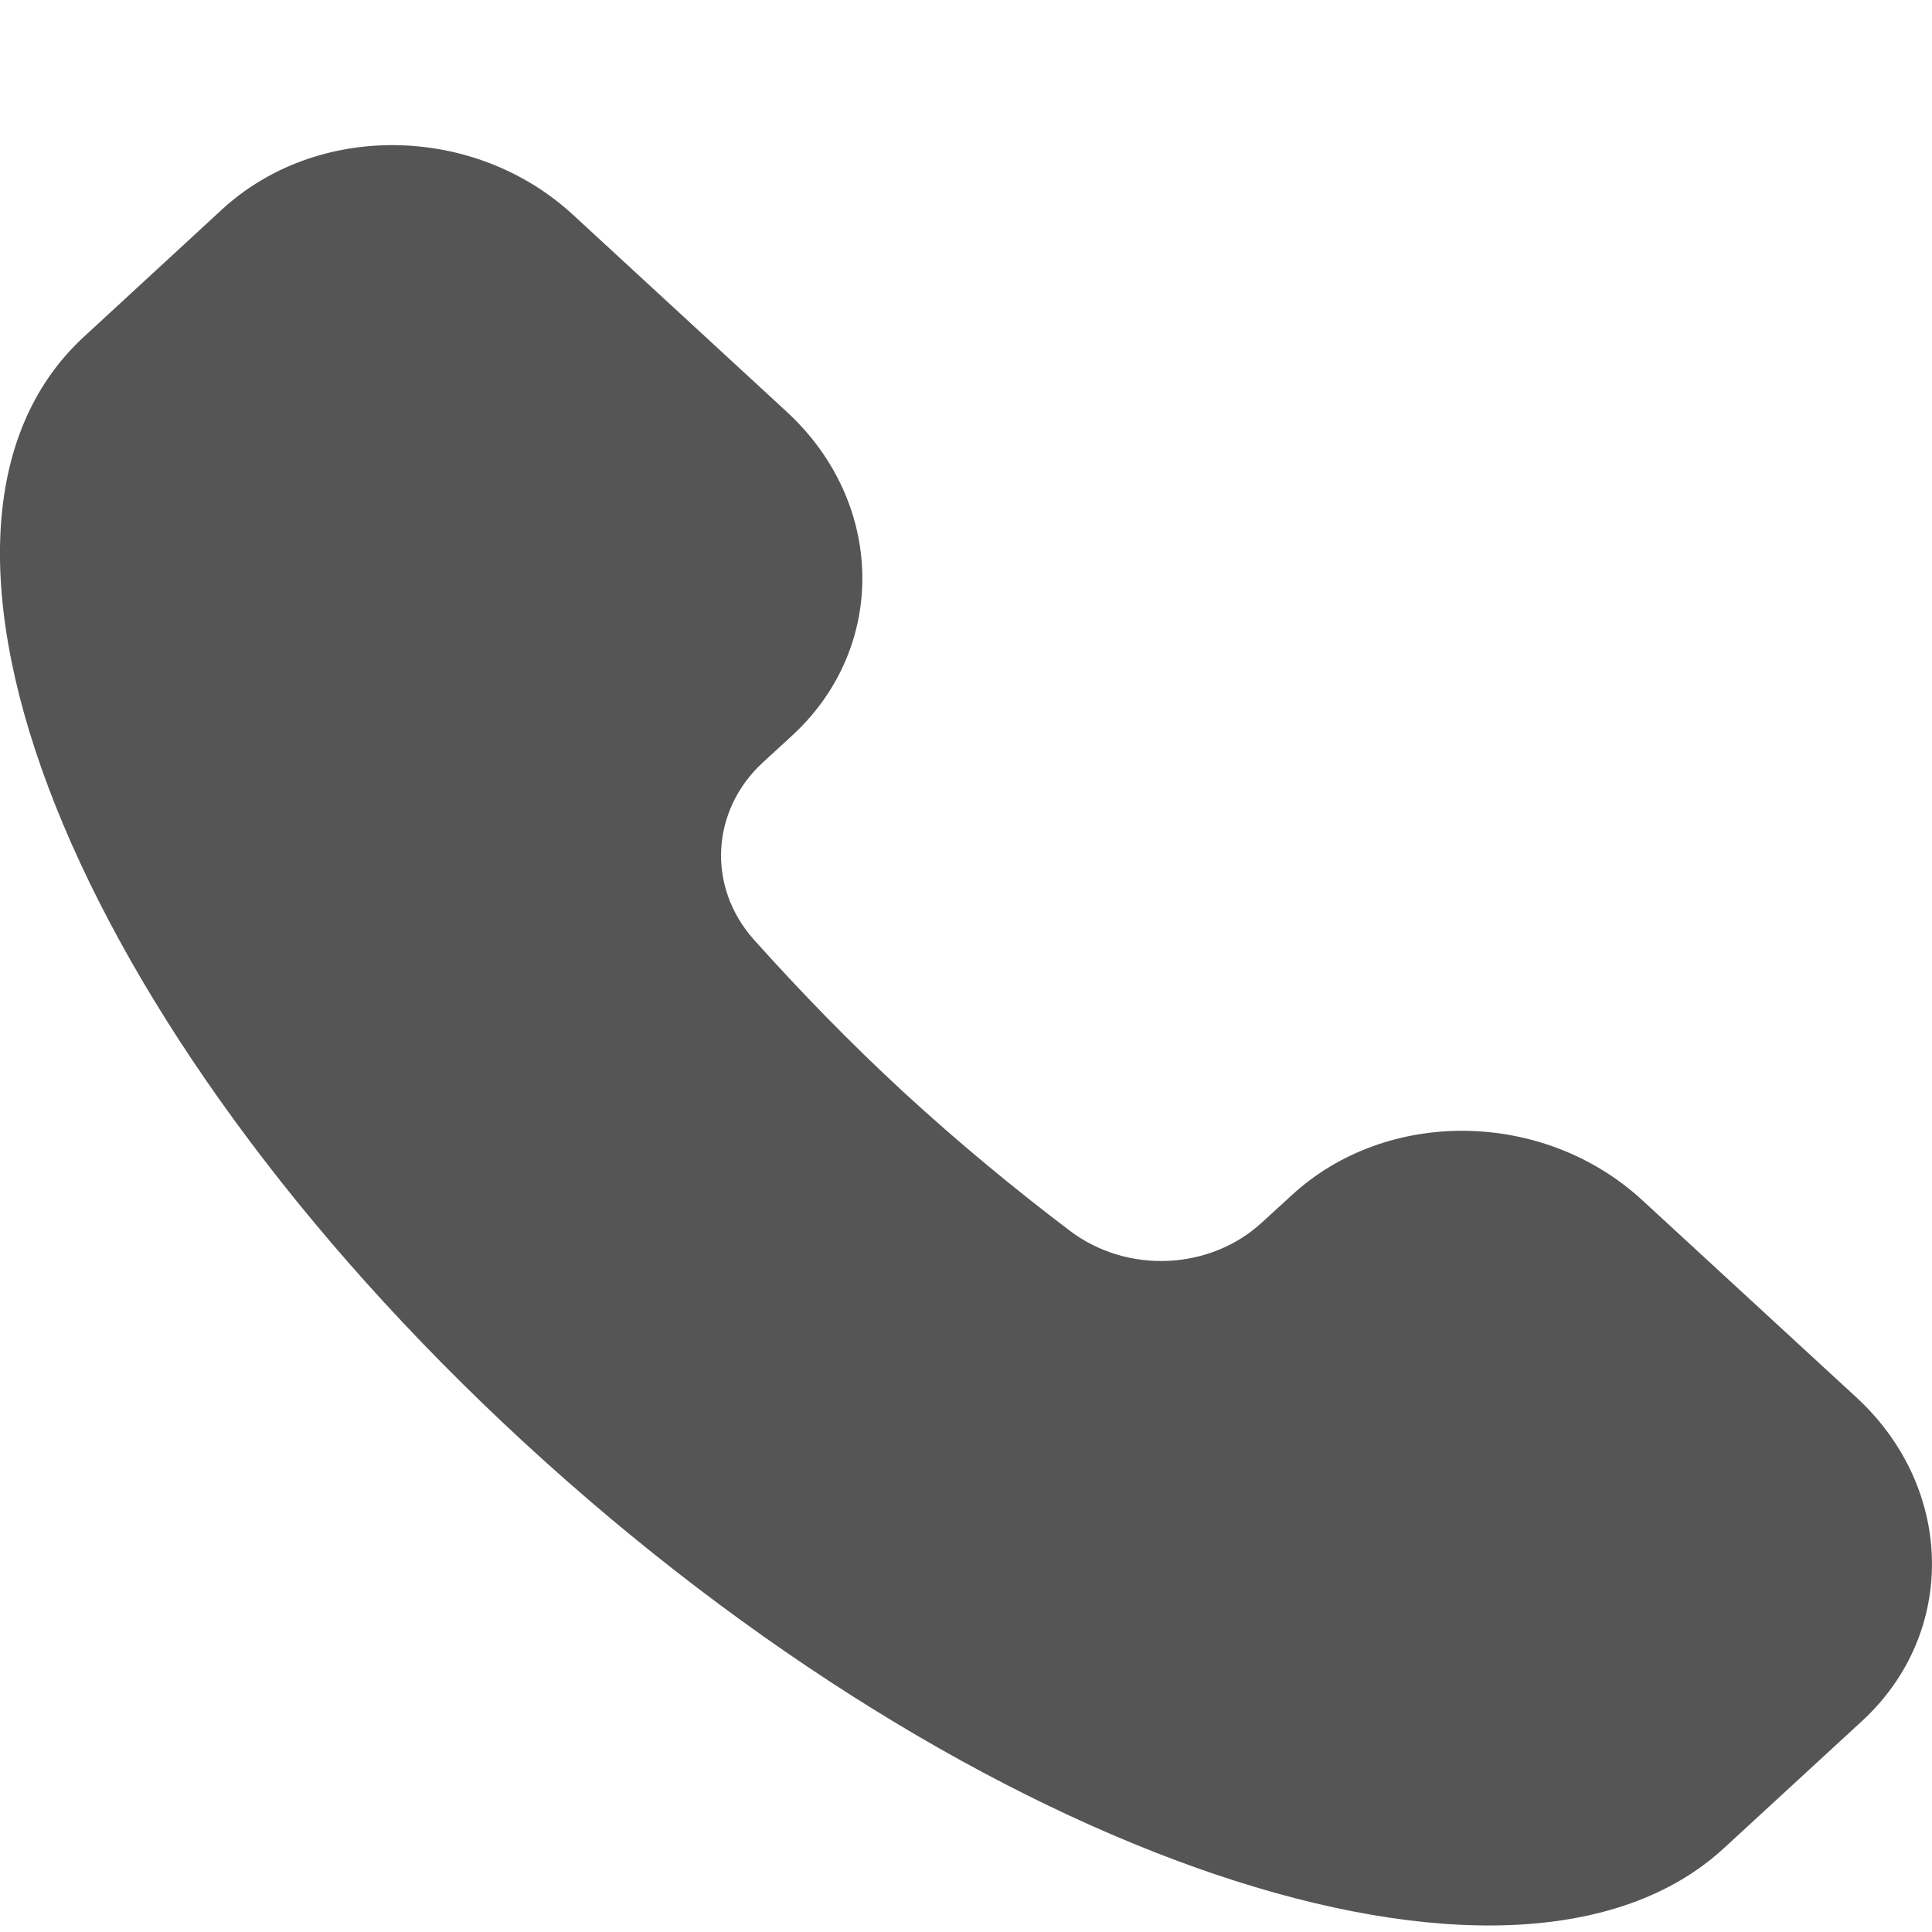 <svg width="12" height="12" viewBox="0 0 12 12" fill="none" xmlns="http://www.w3.org/2000/svg">
<path d="M10.708 11.479C9.405 12.68 6.069 11.552 3.256 8.96C0.442 6.367 -0.782 3.293 0.521 2.092L1.379 1.301C1.971 0.756 2.947 0.77 3.559 1.334L4.887 2.558C5.499 3.122 5.514 4.021 4.922 4.567L4.738 4.736C4.418 5.031 4.387 5.506 4.684 5.838C4.971 6.158 5.28 6.477 5.615 6.786C5.95 7.094 6.295 7.379 6.643 7.643C7.003 7.917 7.519 7.888 7.838 7.593L8.023 7.424C8.615 6.878 9.591 6.892 10.202 7.456L11.531 8.68C12.142 9.244 12.158 10.143 11.566 10.689L10.708 11.479Z" fill="#555555"/>
</svg>
